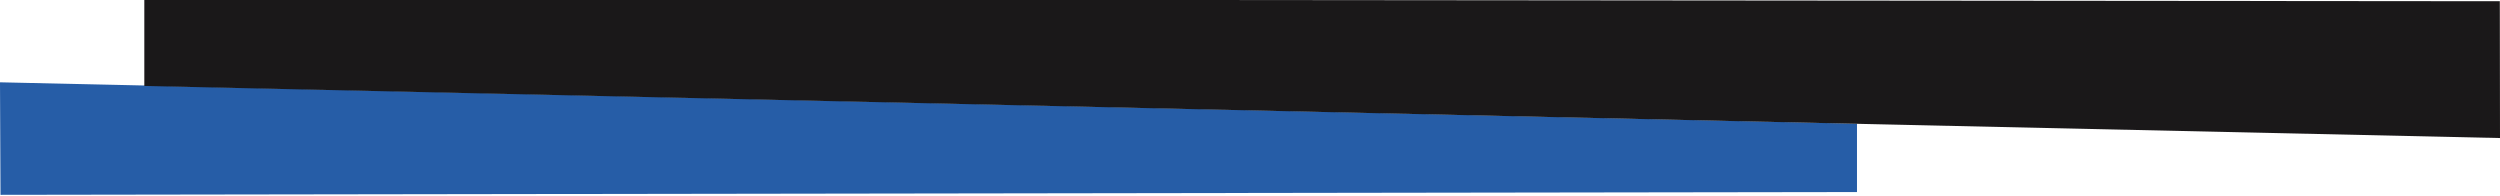 <?xml version="1.0" encoding="utf-8"?>
<!-- Generator: Adobe Illustrator 27.9.0, SVG Export Plug-In . SVG Version: 6.00 Build 0)  -->
<svg version="1.1" id="Warstwa_1" xmlns="http://www.w3.org/2000/svg" xmlns:xlink="http://www.w3.org/1999/xlink" x="0px" y="0px"
	 viewBox="0 0 1482.52 116.39" style="enable-background:new 0 0 1482.52 116.39;" xml:space="preserve">
<style type="text/css">
	.st0{fill:#265DA7;}
	.st1{fill:#1A1819;}
</style>
<g>
	<polygon class="st0" points="1101.21,113.89 1101.21,73.35 0,48.81 0.3,115.54 	"/>
	<polygon class="st1" points="85.58,-0.56 85.58,50.99 1482.52,81.86 1482.41,0.73 	"/>
</g>
</svg>
